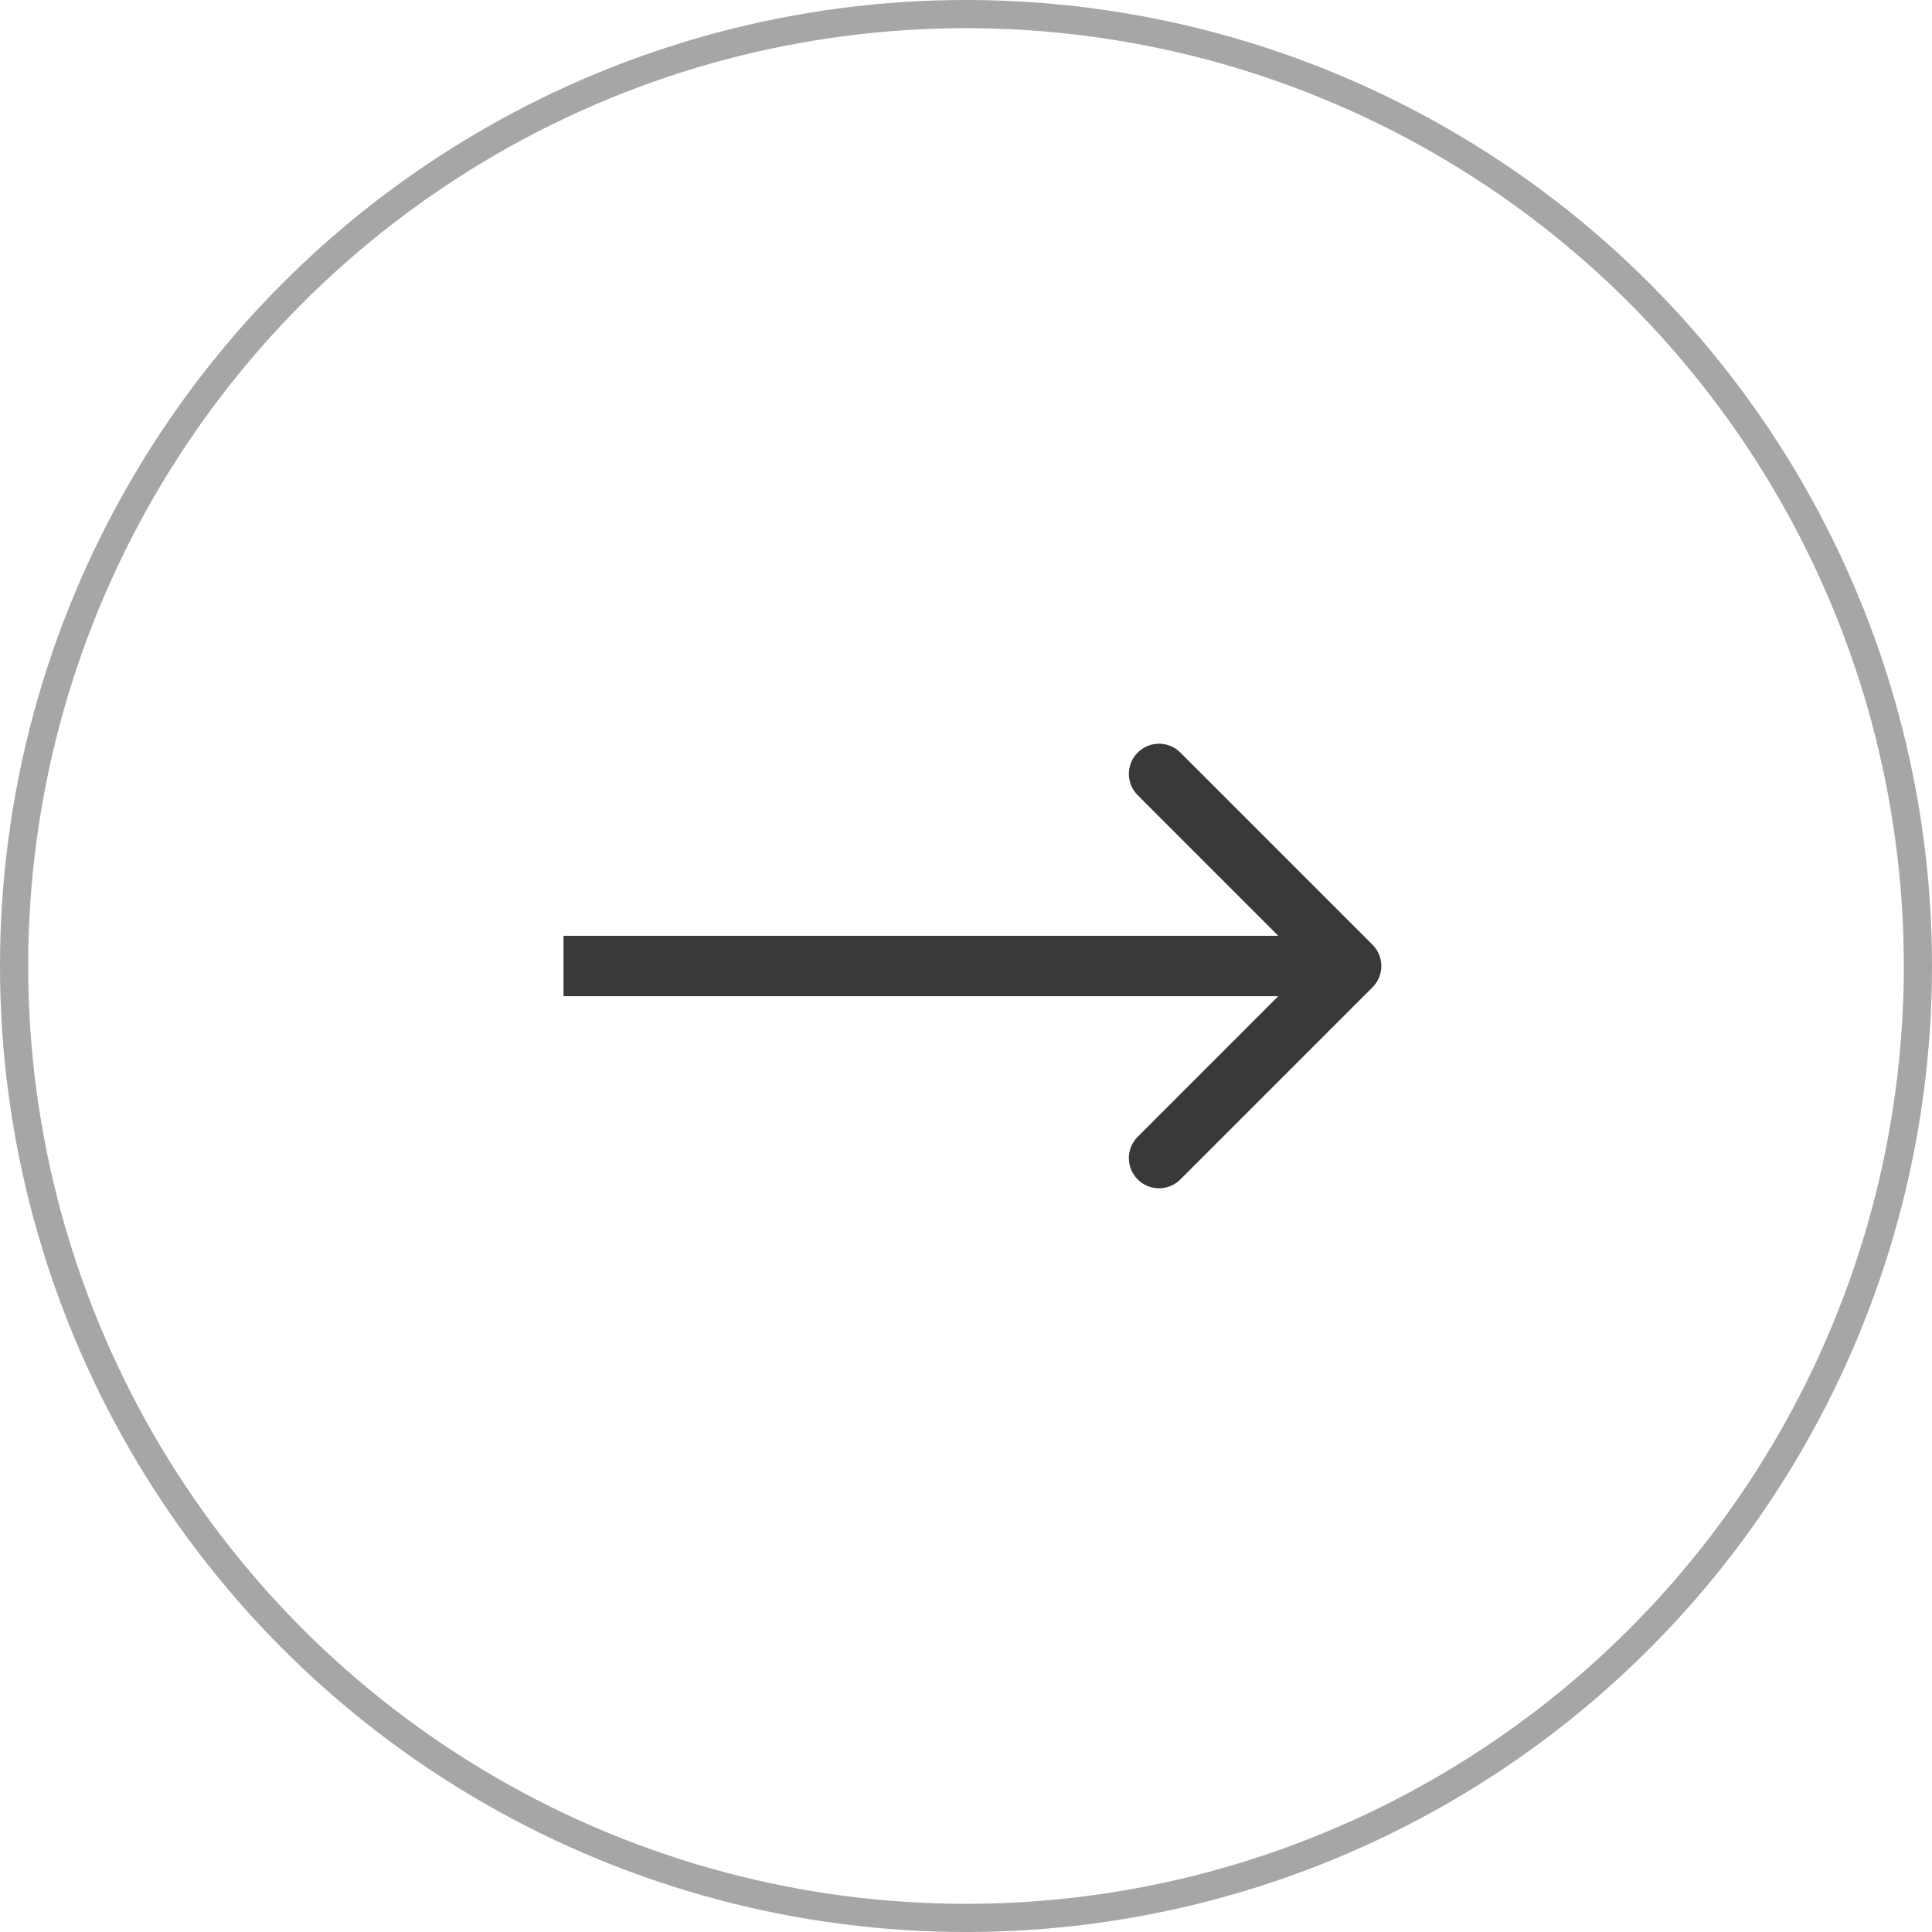 <?xml version="1.0" encoding="utf-8"?>
<svg xmlns="http://www.w3.org/2000/svg" fill="none" height="48" viewBox="0 0 48 48" width="48">
<circle cx="24" cy="24" r="23.65" stroke="#A6A6A6" stroke-width="0.7"/>
<path d="M34.099 24.53C34.392 24.237 34.392 23.763 34.099 23.47L29.326 18.697C29.034 18.404 28.559 18.404 28.266 18.697C27.973 18.99 27.973 19.465 28.266 19.757L32.508 24L28.266 28.243C27.973 28.535 27.973 29.01 28.266 29.303C28.559 29.596 29.034 29.596 29.326 29.303L34.099 24.53ZM14 24V24.75H33.569V24V23.25H14V24Z" fill="#393939"/>
</svg>